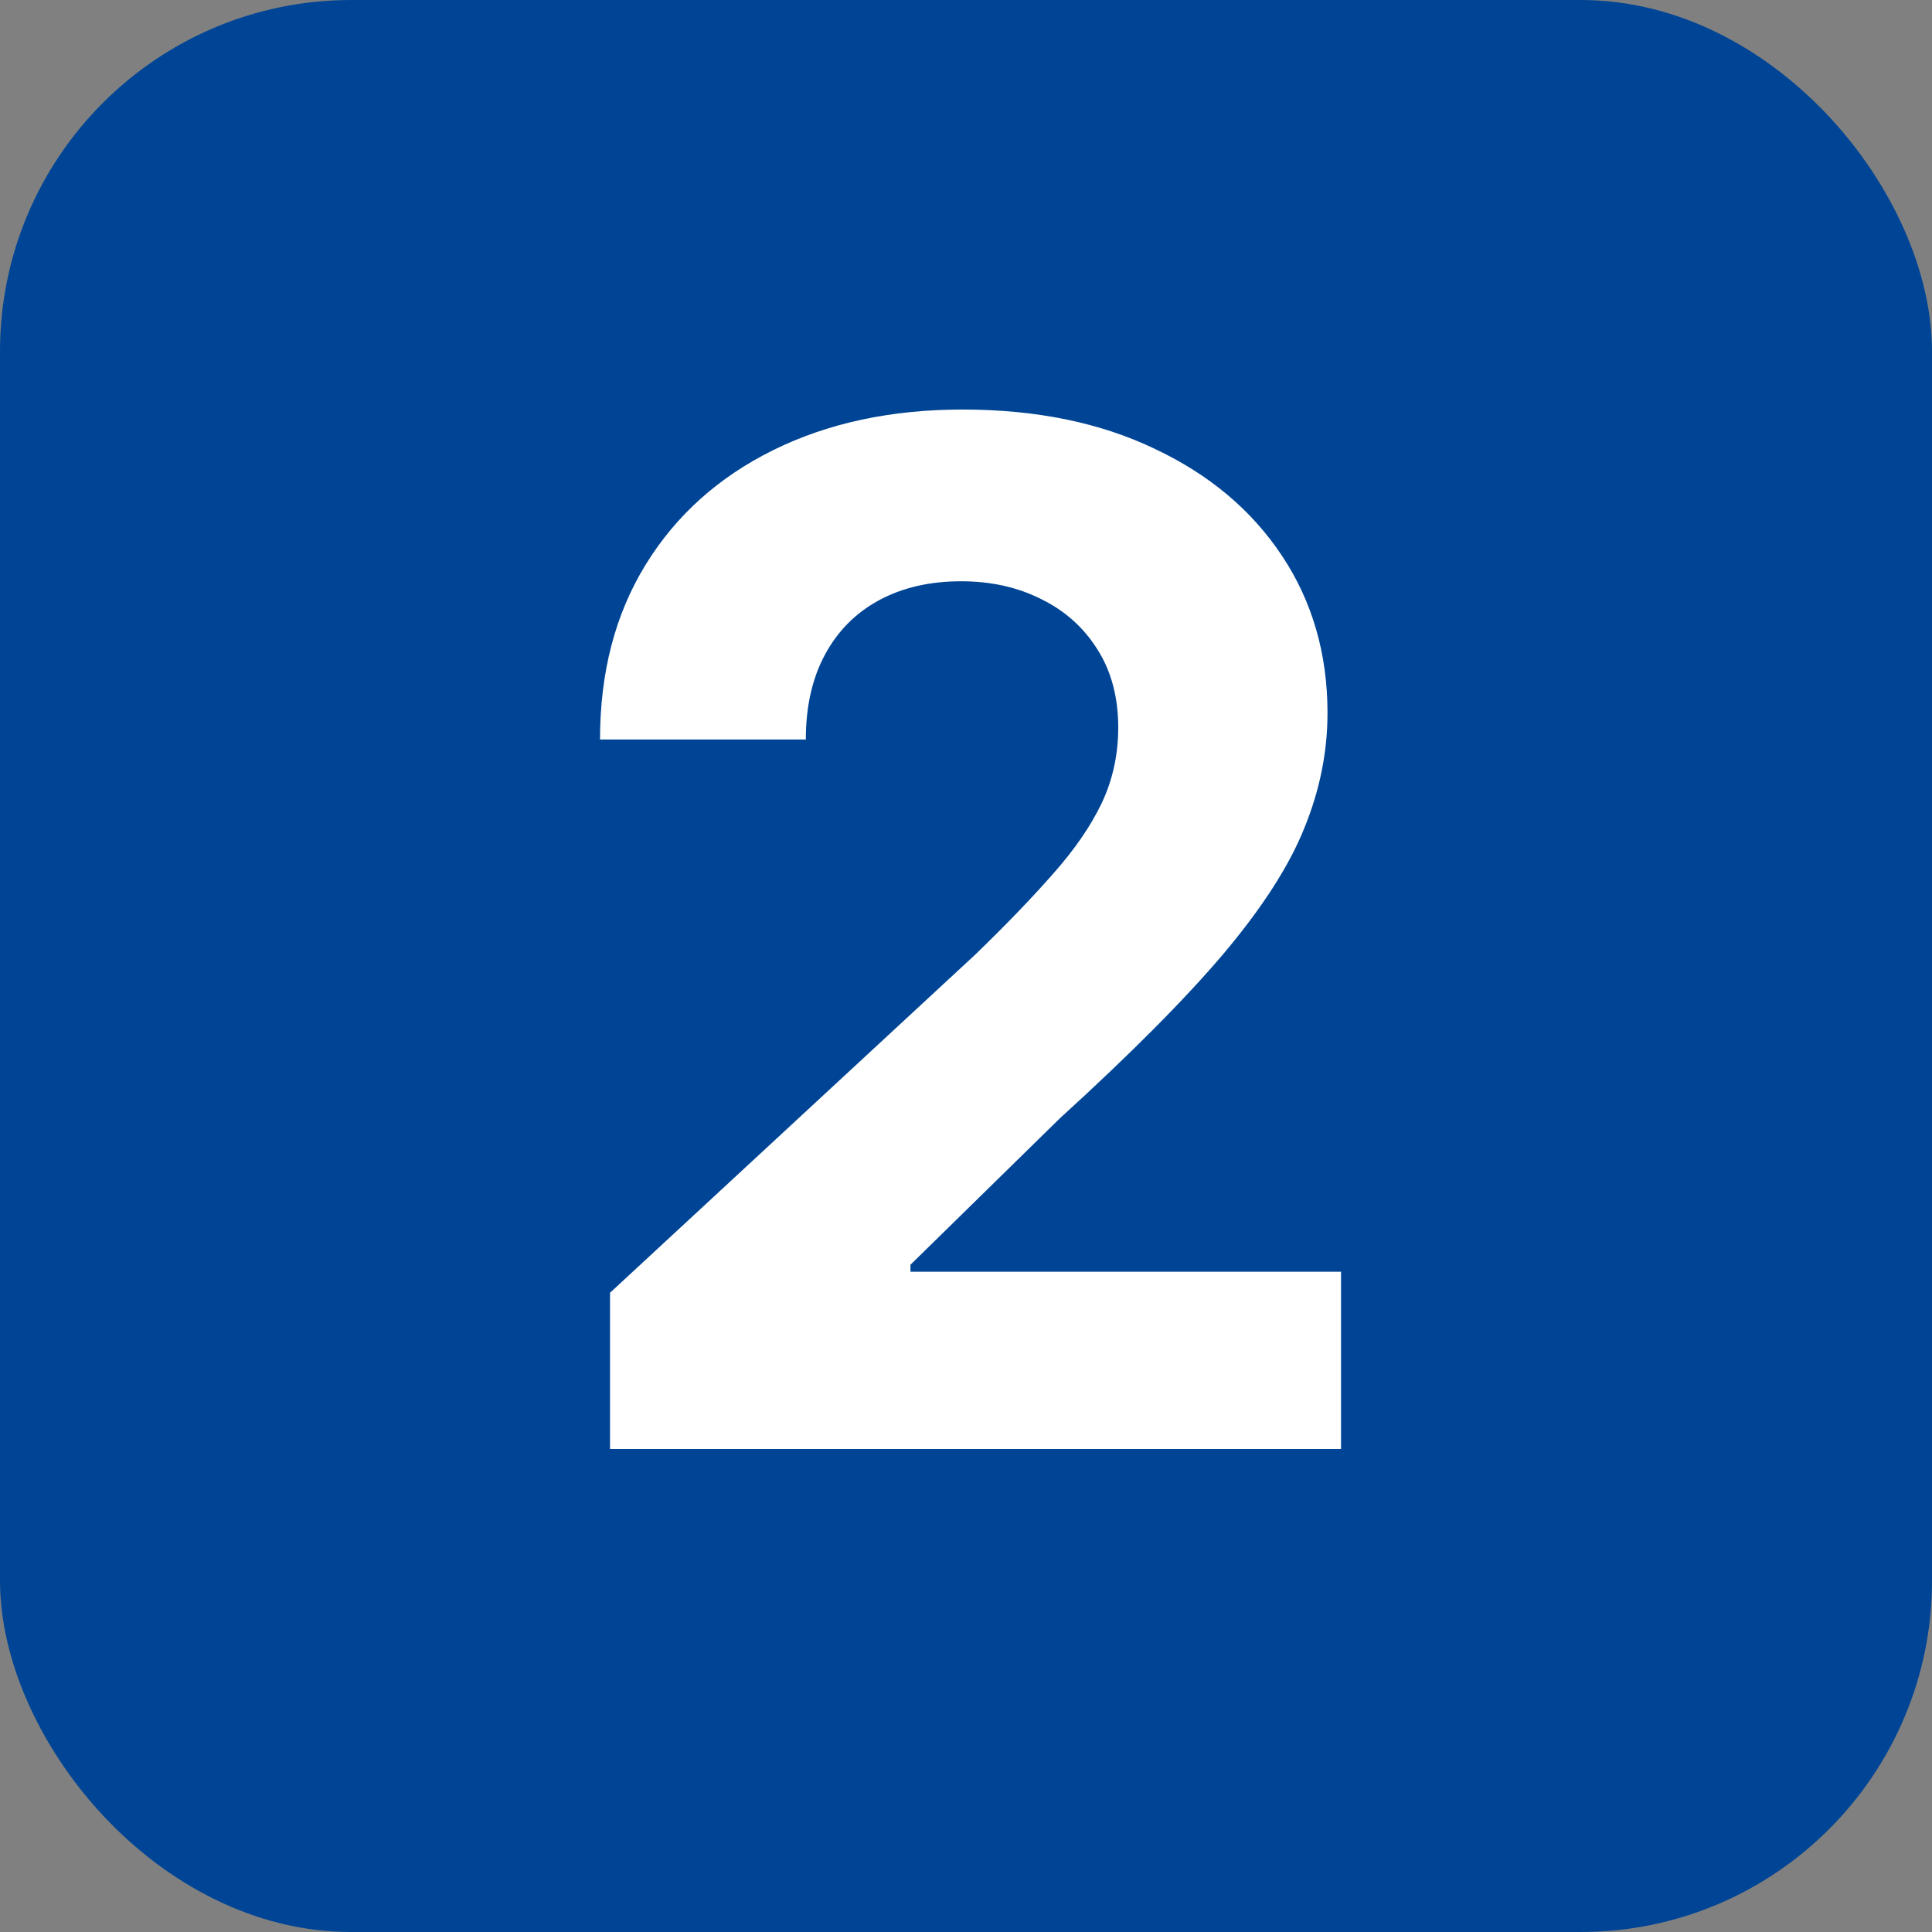 <svg xmlns="http://www.w3.org/2000/svg" width="44" height="44" viewBox="0 0 44 44" fill="none"><rect x="0" y="0" width="44" height="44" fill="#808080" stroke="none"/><rect width="44" height="44" rx="8" fill="#004595"></rect><path d="M13.893 33V29.442L22.206 21.745C22.913 21.061 23.506 20.445 23.985 19.898C24.471 19.351 24.84 18.815 25.091 18.29C25.342 17.758 25.467 17.184 25.467 16.568C25.467 15.884 25.311 15.295 25 14.801C24.688 14.299 24.262 13.915 23.722 13.649C23.183 13.375 22.571 13.238 21.887 13.238C21.172 13.238 20.549 13.383 20.016 13.672C19.484 13.961 19.074 14.375 18.785 14.915C18.496 15.454 18.352 16.097 18.352 16.842H13.665C13.665 15.314 14.011 13.987 14.703 12.862C15.394 11.737 16.364 10.867 17.61 10.251C18.857 9.635 20.294 9.327 21.921 9.327C23.593 9.327 25.049 9.624 26.288 10.217C27.535 10.802 28.504 11.615 29.196 12.657C29.888 13.698 30.233 14.892 30.233 16.238C30.233 17.119 30.059 17.99 29.709 18.849C29.367 19.708 28.755 20.662 27.873 21.711C26.991 22.752 25.748 24.003 24.144 25.463L20.735 28.804V28.963H30.541V33H13.893Z" fill="white"></path></svg>